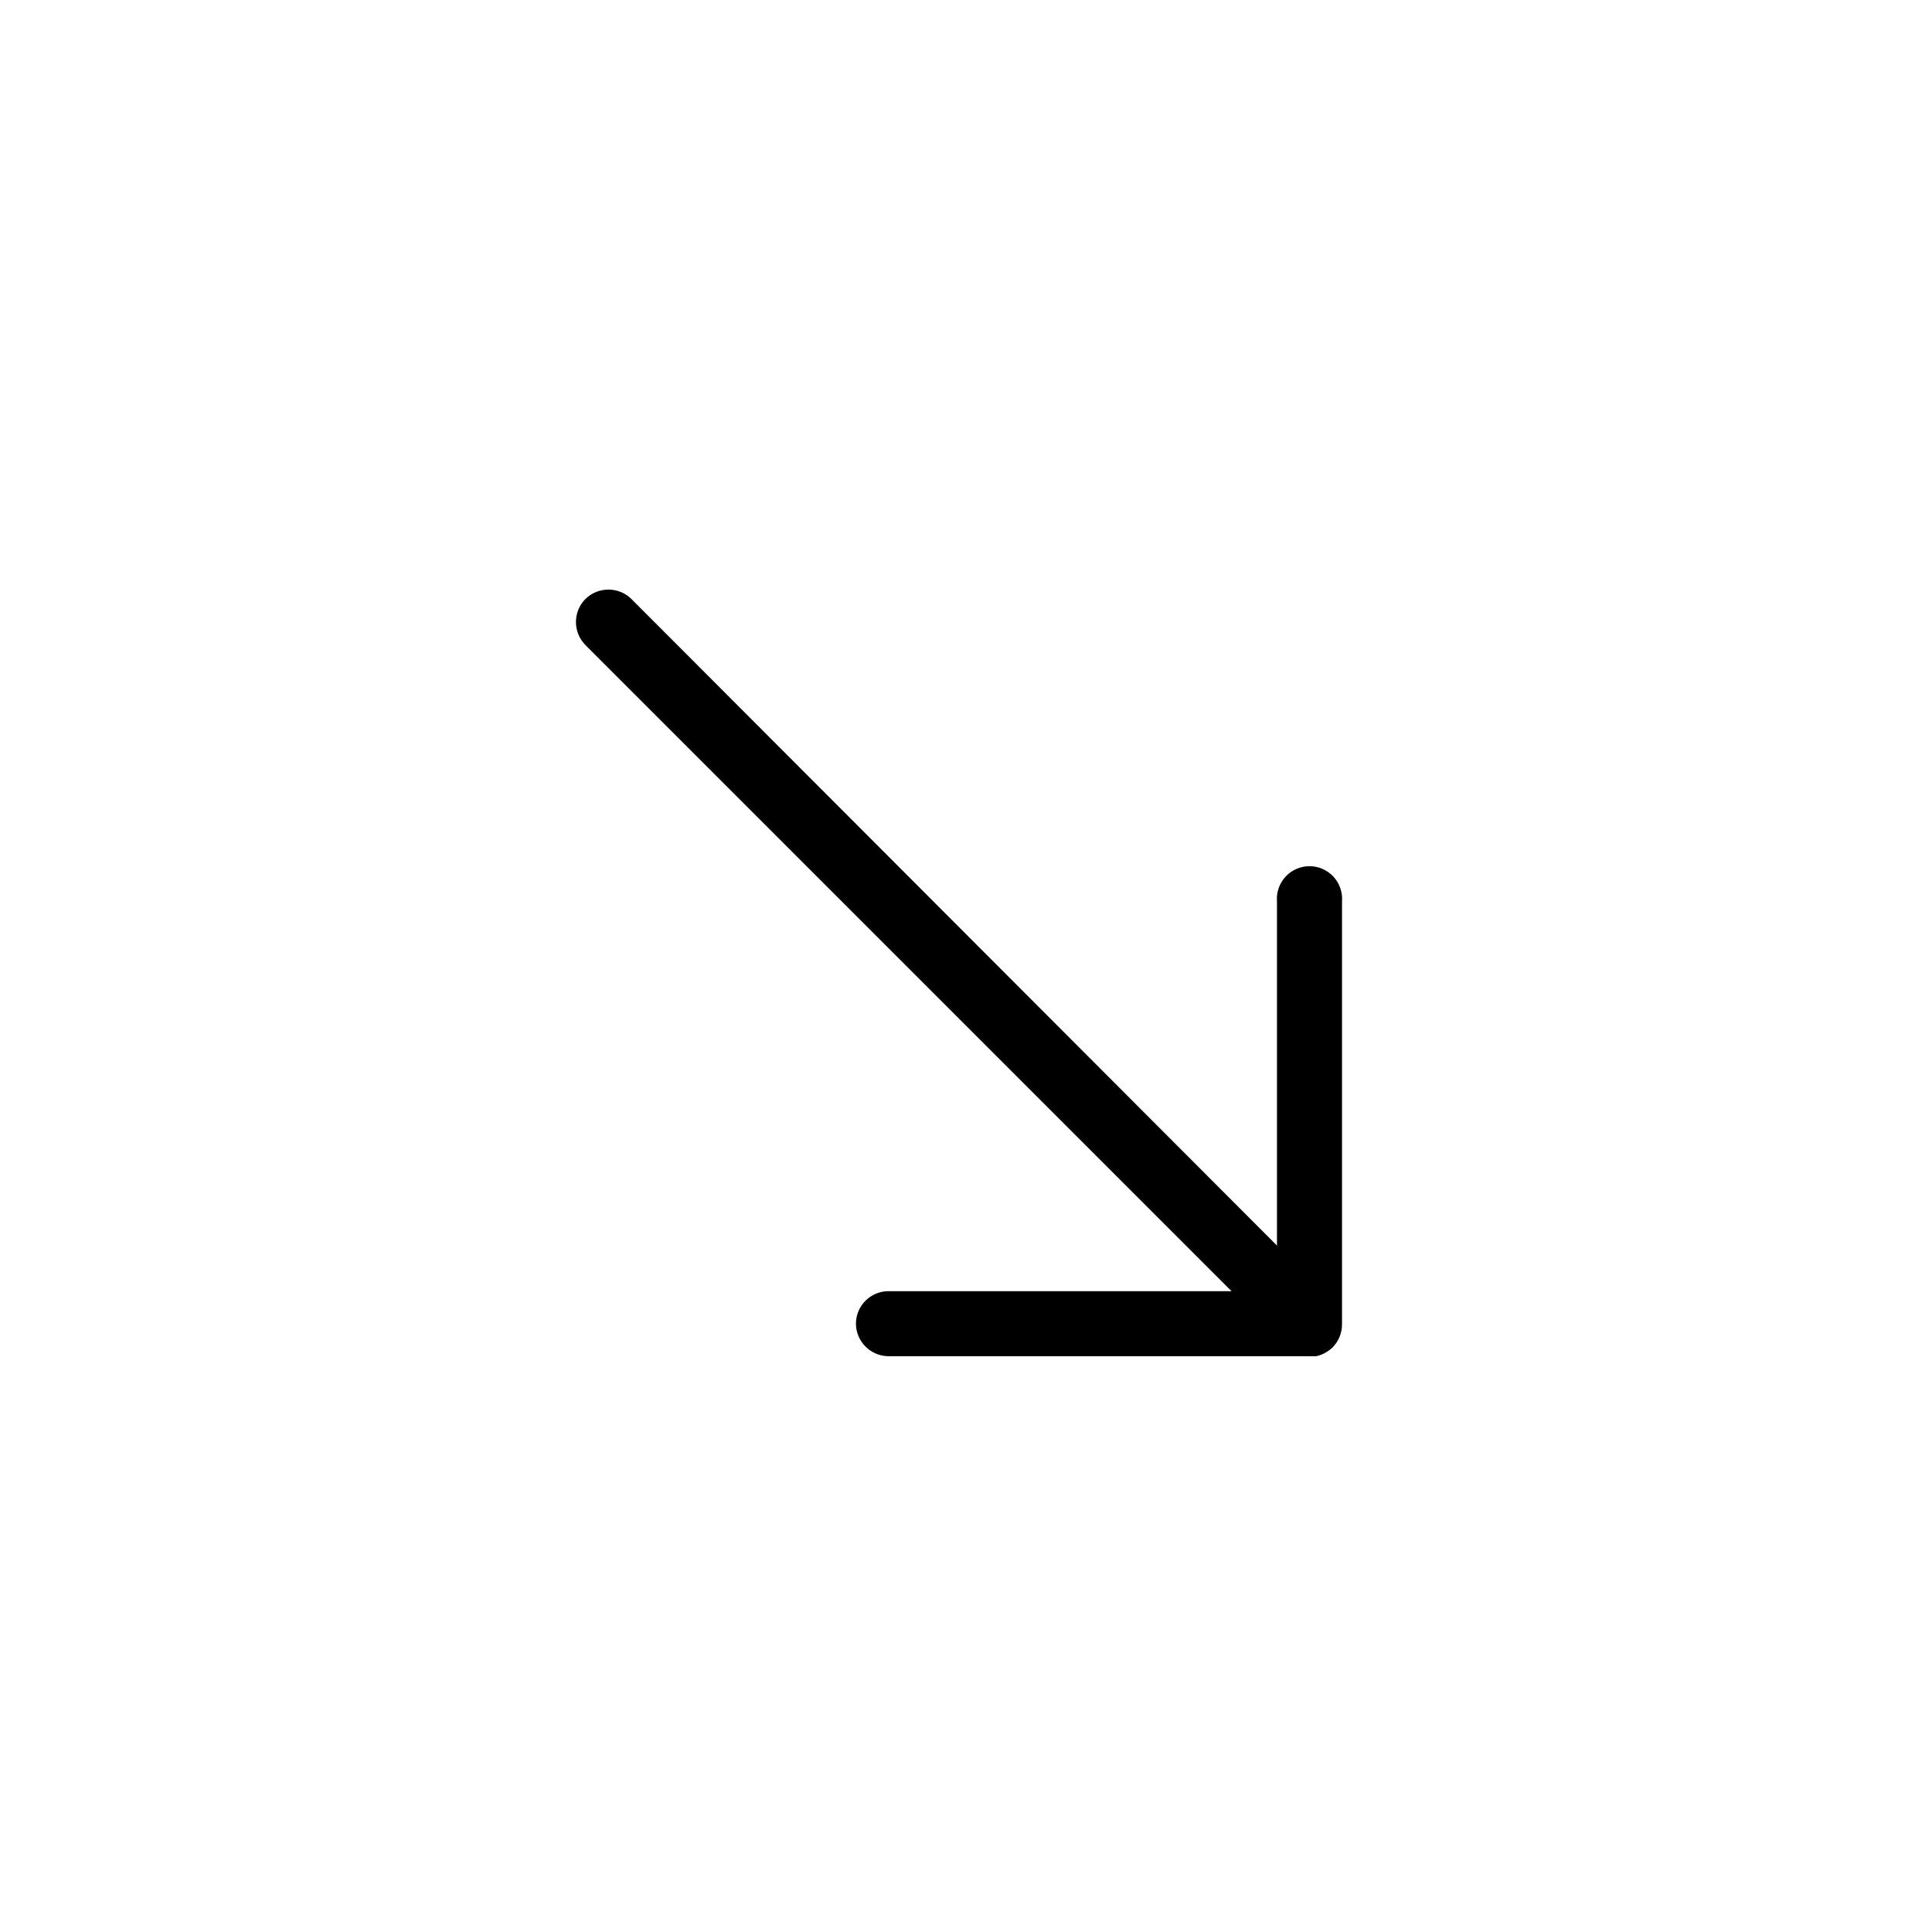 <?xml version="1.0" encoding="UTF-8"?>
<!-- Uploaded to: ICON Repo, www.iconrepo.com, Generator: ICON Repo Mixer Tools -->
<svg fill="#000000" width="800px" height="800px" version="1.1" viewBox="144 144 512 512" xmlns="http://www.w3.org/2000/svg">
 <g>
  <path d="m299.13 302.74c-3.328 3.383-3.328 8.812 0 12.195l171.24 171.24h-91.055c-4.691 0.086-8.457 3.898-8.484 8.594 0.027 4.699 3.785 8.527 8.484 8.641h113.49c1.039-0.223 2.027-0.637 2.918-1.219 0.52-0.309 1-0.684 1.43-1.113 1.602-1.625 2.496-3.816 2.496-6.098v-112.11c0.188-2.402-0.637-4.773-2.273-6.543s-3.938-2.777-6.348-2.777-4.711 1.008-6.344 2.777c-1.637 1.77-2.461 4.141-2.273 6.543v91.215l-171.08-171.34c-3.383-3.332-8.812-3.332-12.199 0z"/>
  <path d="m492.8 503.41c1.043-0.215 2.031-0.629 2.918-1.219-0.891 0.582-1.879 0.996-2.918 1.219z"/>
 </g>
</svg>